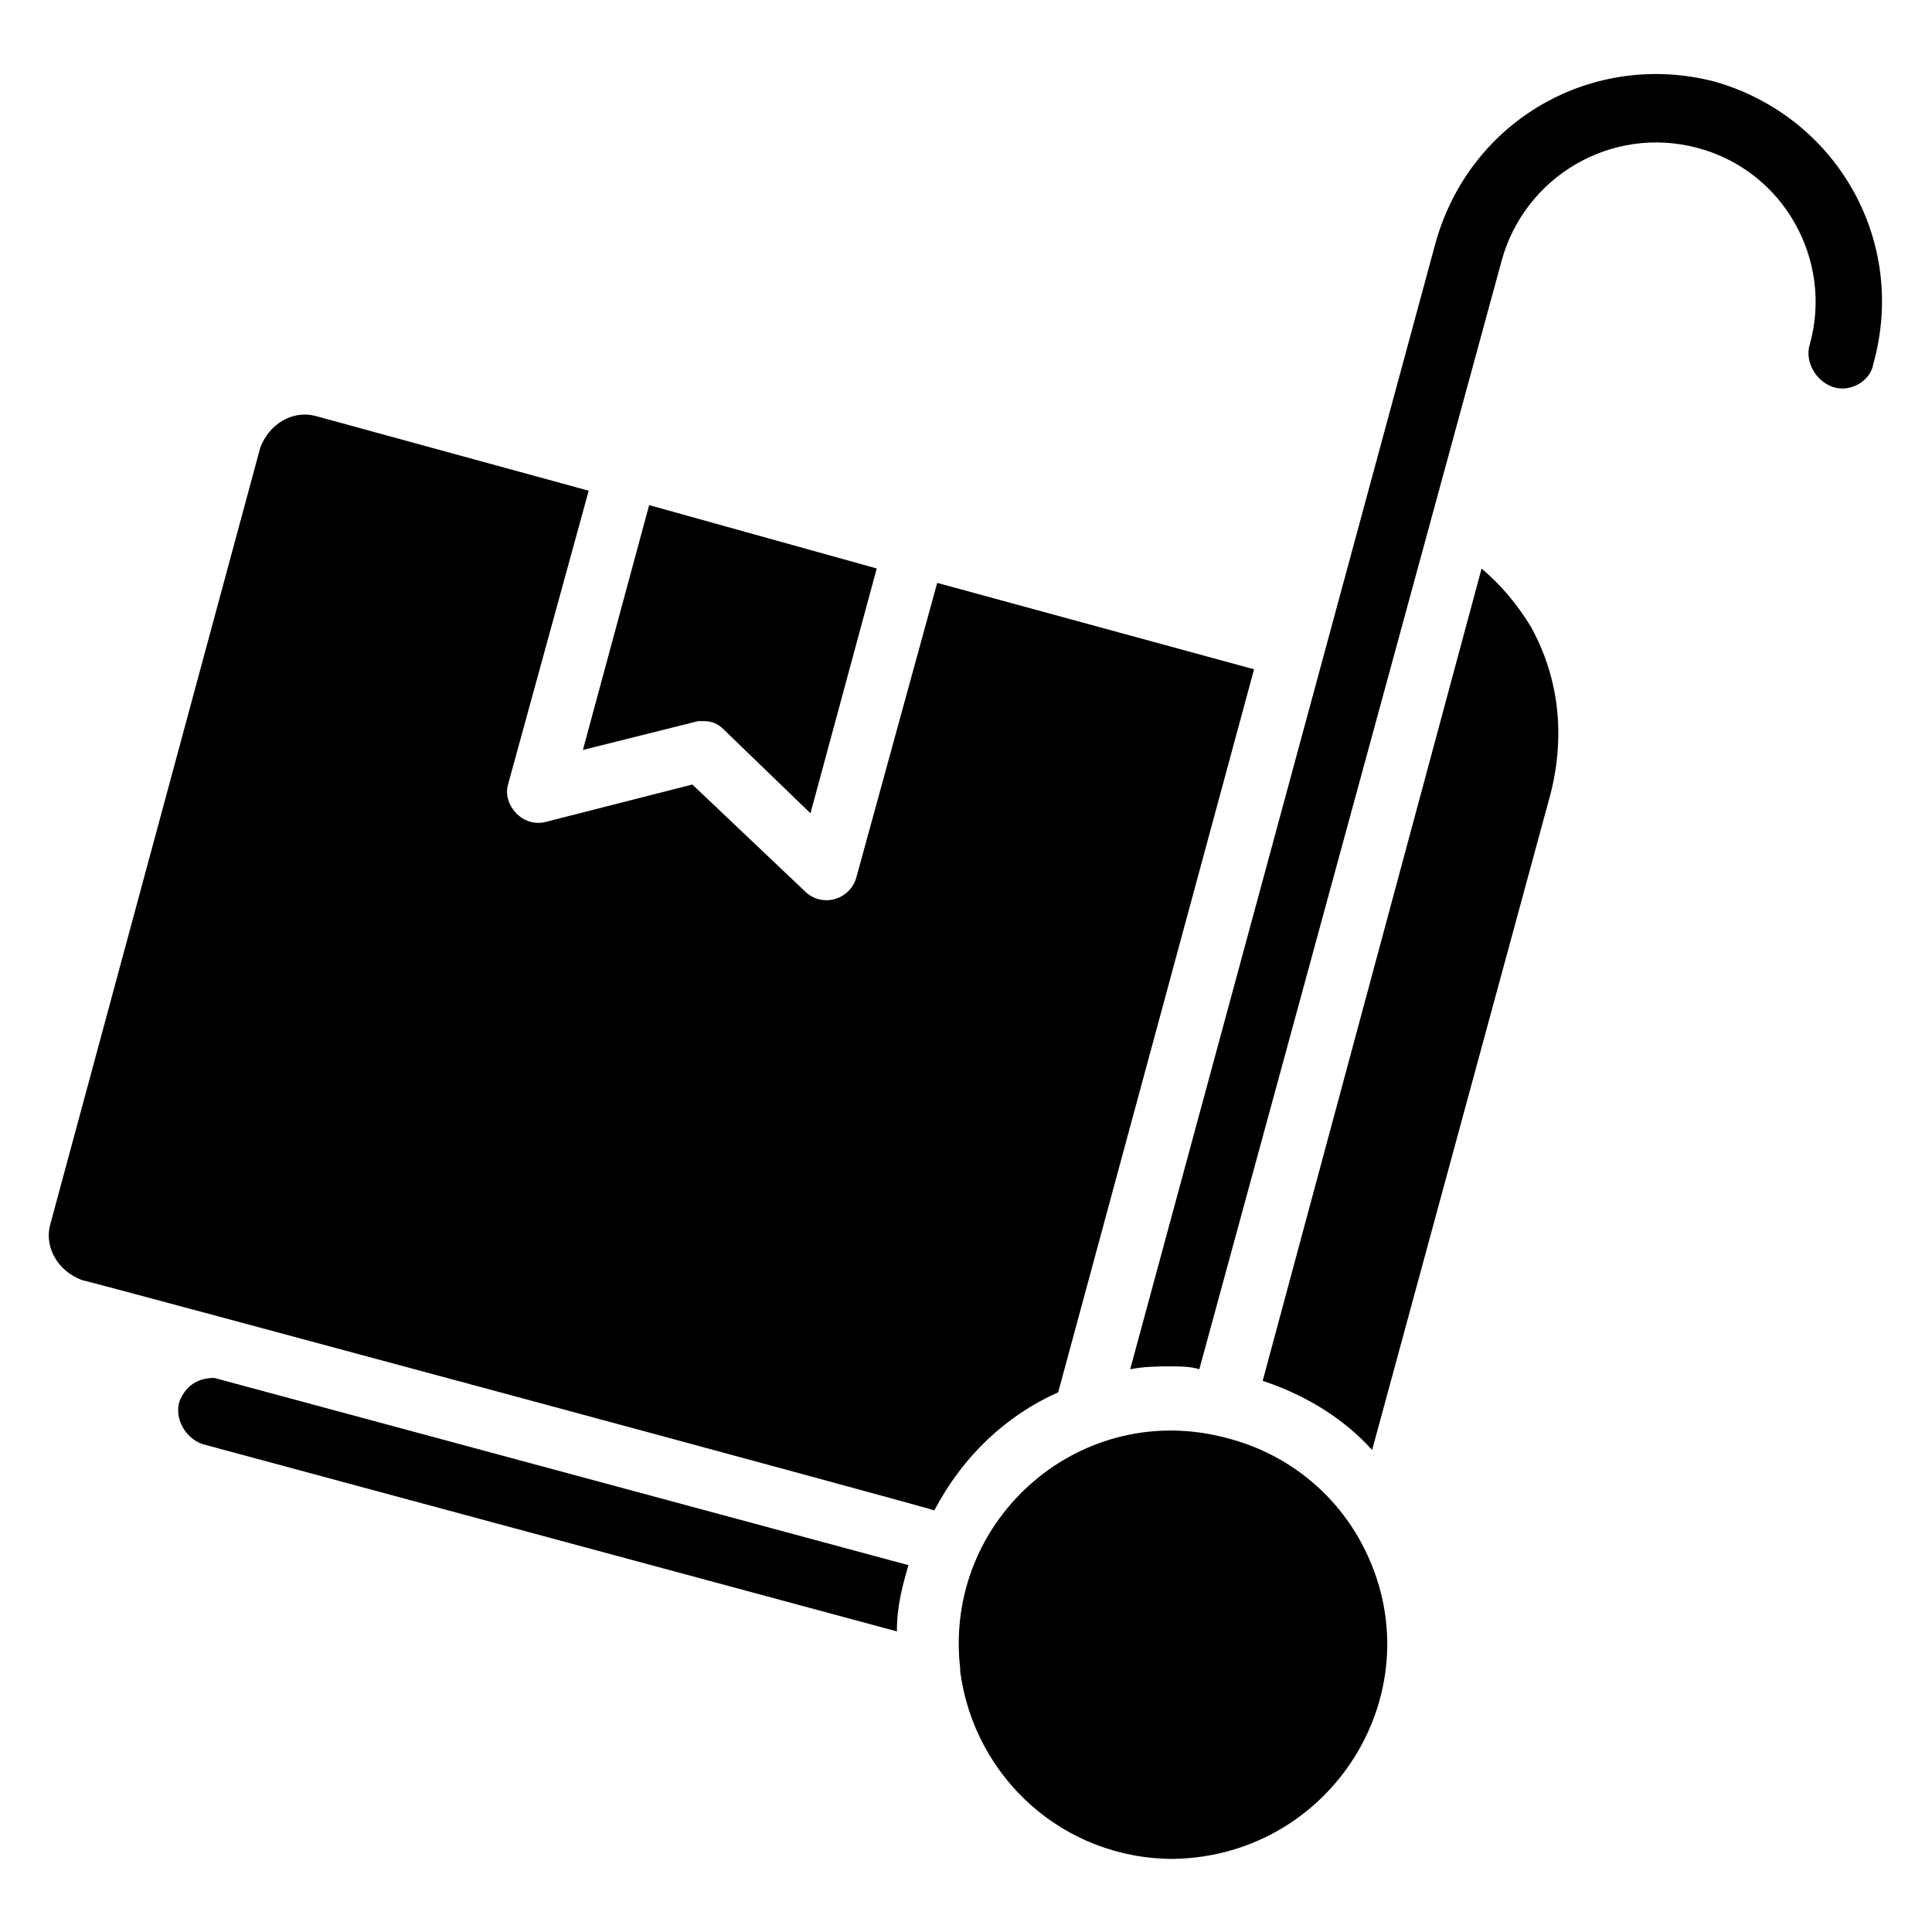 <?xml version="1.0" encoding="UTF-8"?>
<!-- Uploaded to: ICON Repo, www.iconrepo.com, Generator: ICON Repo Mixer Tools -->
<svg fill="#000000" width="800px" height="800px" version="1.1" viewBox="144 144 512 512" xmlns="http://www.w3.org/2000/svg">
 <g>
  <path d="m191.61 515.27c-1.527 4.582 1.527 9.922 6.106 11.449l183.97 49.617c0-6.871 1.527-12.215 3.055-17.559l-183.97-49.617c-4.582 0-7.633 2.293-9.16 6.109z"/>
  <path d="m424.43 512.97 51.906-191.6-83.969-22.902-21.375 77.863c-1.527 6.106-9.16 8.398-13.742 3.816l-29.77-28.242-38.926 9.926c-6.106 1.527-11.449-4.582-9.922-9.922l21.375-77.863-72.52-19.848c-6.106-1.527-12.215 2.289-14.504 8.398l-55.723 206.11c-1.527 6.106 2.289 12.215 8.398 14.504 0.762 0 224.43 60.305 225.95 61.066 7.629-14.504 19.078-25.191 32.82-31.301z"/>
  <path d="m329.01 335.11h1.527c2.289 0 3.816 0.762 5.344 2.289l22.902 22.137 17.559-64.883-60.309-16.793-17.559 64.883z"/>
  <path d="m598.47 165.65c-32.062-8.398-64.883 9.922-74.043 42.746l-80.918 298.47c3.816-0.762 7.633-0.762 10.688-0.762 2.289 0 5.344 0 7.633 0.762l80.152-293.89c6.106-22.137 29.008-35.879 51.906-29.77 22.902 6.106 35.879 29.77 29.77 51.906-1.527 4.582 1.527 9.922 6.106 11.449 4.582 1.527 9.922-1.527 10.688-6.106 9.164-32.82-9.918-65.645-41.98-74.805z"/>
  <path d="m503.81 551.14c-7.633-12.977-19.848-22.137-34.352-25.953-38.93-10.688-75.57 21.375-70.992 61.066v0.762c3.816 28.242 27.48 49.617 56.488 49.617 43.512-0.762 70.992-47.324 48.855-85.492 0.766 0 0 0 0 0z"/>
  <path d="m536.64 294.66-58.016 215.27c11.449 3.816 21.375 9.922 29.008 18.32l47.328-174.04c3.816-15.266 2.289-30.535-5.344-44.273-3.816-6.109-7.633-10.688-12.977-15.27z"/>
 </g>
</svg>